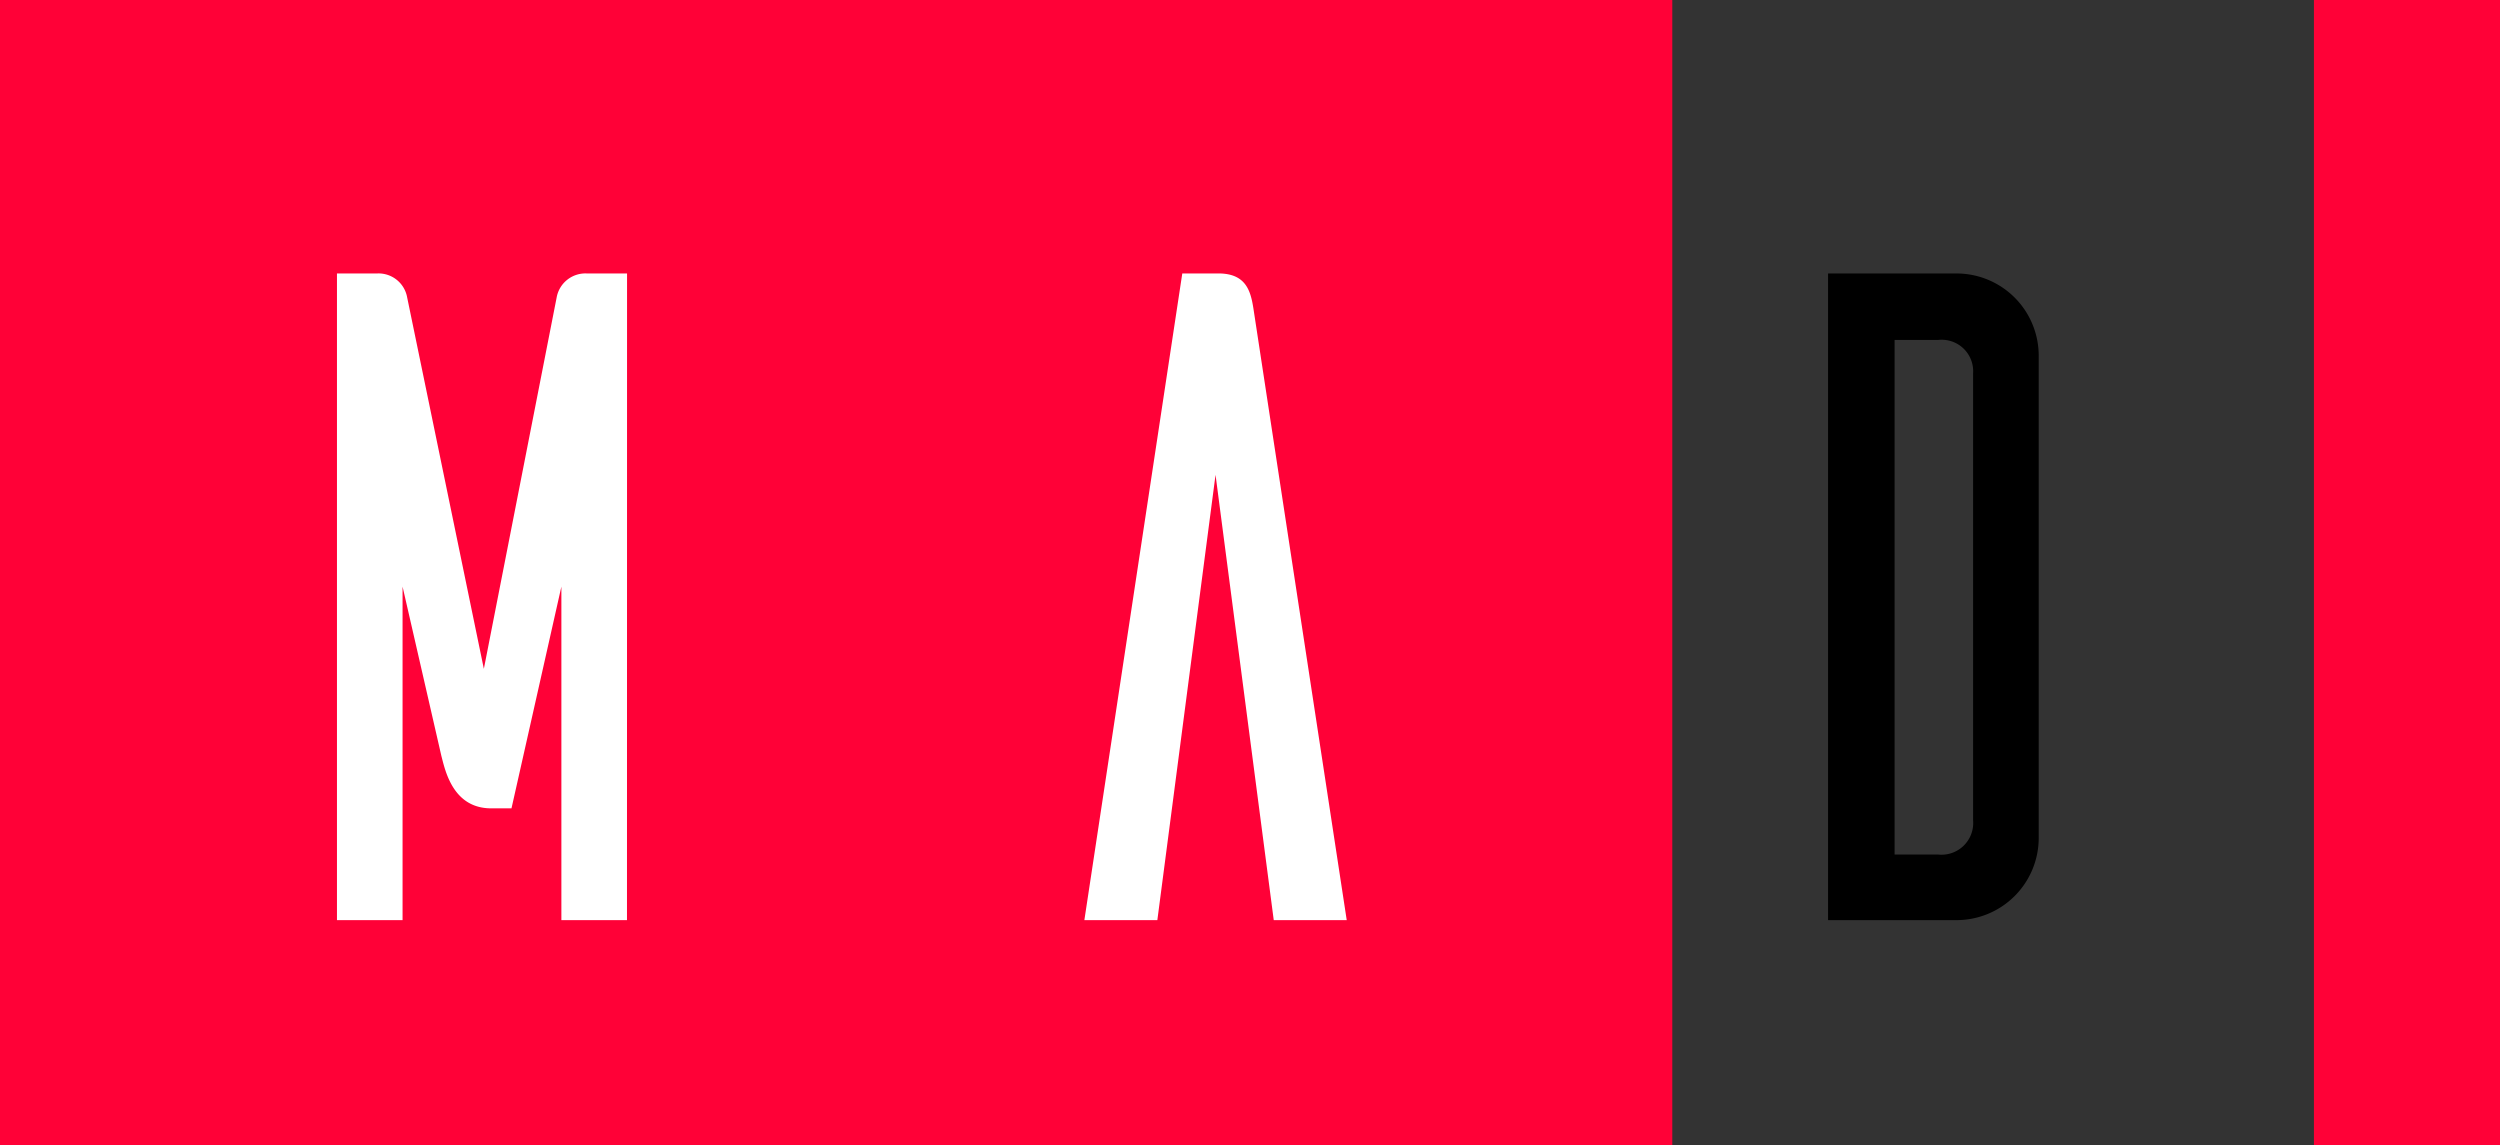 <svg xmlns="http://www.w3.org/2000/svg" width="209.6" height="96" viewBox="0 0 209.6 96">
  <rect x="0" y="0" width="209.6" height="96" fill="#333333" stroke="none"/>
  <g id="Group_26299" data-name="Group 26299" transform="translate(-14182.2 -3272)">
    <rect id="Rectangle_4614" data-name="Rectangle 4614" width="140.205" height="96" transform="translate(14182.2 3272)" fill="#ff0137"/>
    <rect id="Rectangle_4615" data-name="Rectangle 4615" width="15.6" height="96" transform="translate(14376.2 3272)" fill="#ff0137"/>
    <path id="Path_21867" data-name="Path 21867" d="M36.172-54.219H32.764a2.451,2.451,0,0,0-2.479,1.936L24.166-21.068,17.737-52.205a2.437,2.437,0,0,0-2.479-2.014H11.851V0h5.5V-27.962L20.6-13.787c.31,1.162.929,4.415,4.183,4.415h1.7l4.183-18.589V0h5.5ZM96.51,0H90.391l-4.88-37.334L80.632,0H74.513l8.21-54.219h3.021c2.324,0,2.711,1.472,2.943,2.943Z" transform="translate(14198.6 3349.144)" fill="#fff"/>
    <path id="Path_21868" data-name="Path 21868" d="M45.467-54.219V0H56.233a6.893,6.893,0,0,0,6.894-6.816V-47.4a6.893,6.893,0,0,0-6.894-6.816ZM57.627-8.365A2.659,2.659,0,0,1,54.684-5.5h-3.64V-48.642h3.64a2.639,2.639,0,0,1,2.943,2.788Z" transform="translate(14289.998 3349.144)"/>
  </g>
</svg>
